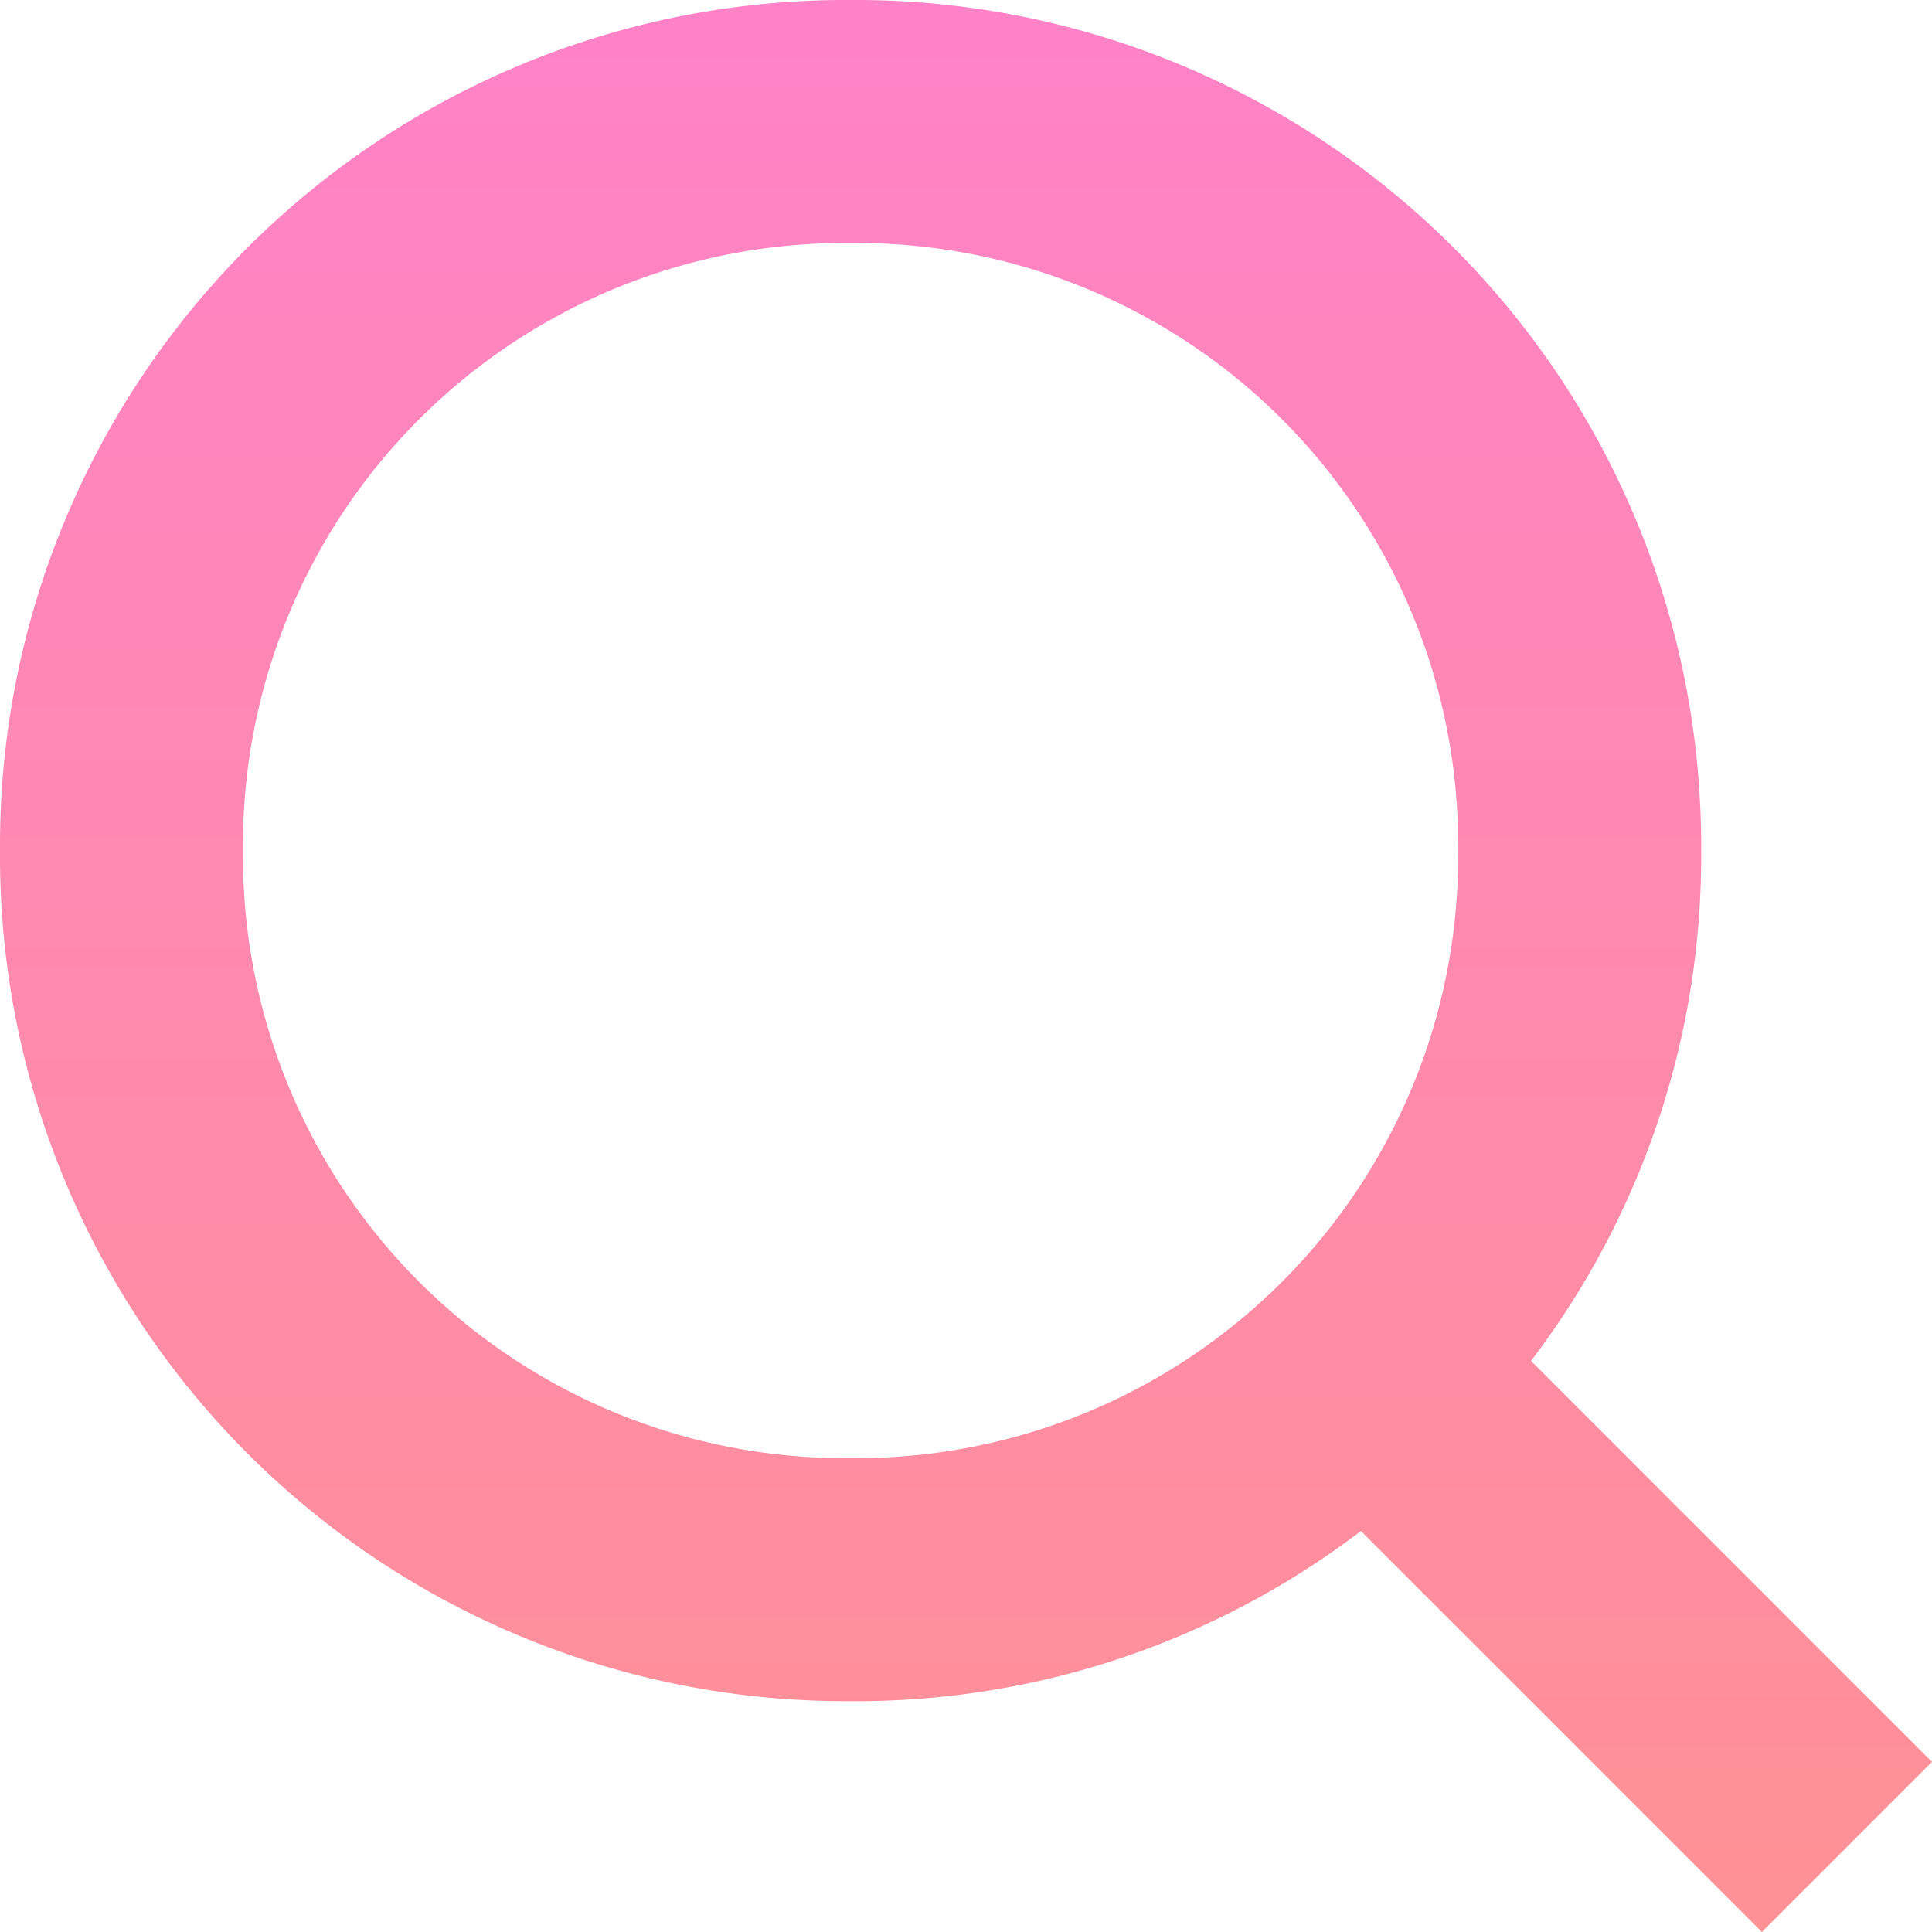 <svg xmlns="http://www.w3.org/2000/svg" xmlns:xlink="http://www.w3.org/1999/xlink" width="15.9" height="15.9" viewBox="0 0 15.9 15.9">
  <defs>
    <linearGradient id="linear-gradient" x1="0.5" x2="0.5" y2="1" gradientUnits="objectBoundingBox">
      <stop offset="0" stop-color="#ff82c8"/>
      <stop offset="1" stop-color="#fe9194"/>
    </linearGradient>
  </defs>
  <path id="パス_811" data-name="パス 811" d="M15.9,14.5l-3.3-3.3A6.847,6.847,0,0,0,14,7,6.957,6.957,0,0,0,7,0,6.957,6.957,0,0,0,0,7a6.957,6.957,0,0,0,7,7,6.847,6.847,0,0,0,4.2-1.4l3.3,3.3ZM2,7A4.951,4.951,0,0,1,7,2a4.951,4.951,0,0,1,5,5,4.951,4.951,0,0,1-5,5A4.951,4.951,0,0,1,2,7Z" fill="url(#linear-gradient)"/>
</svg>
